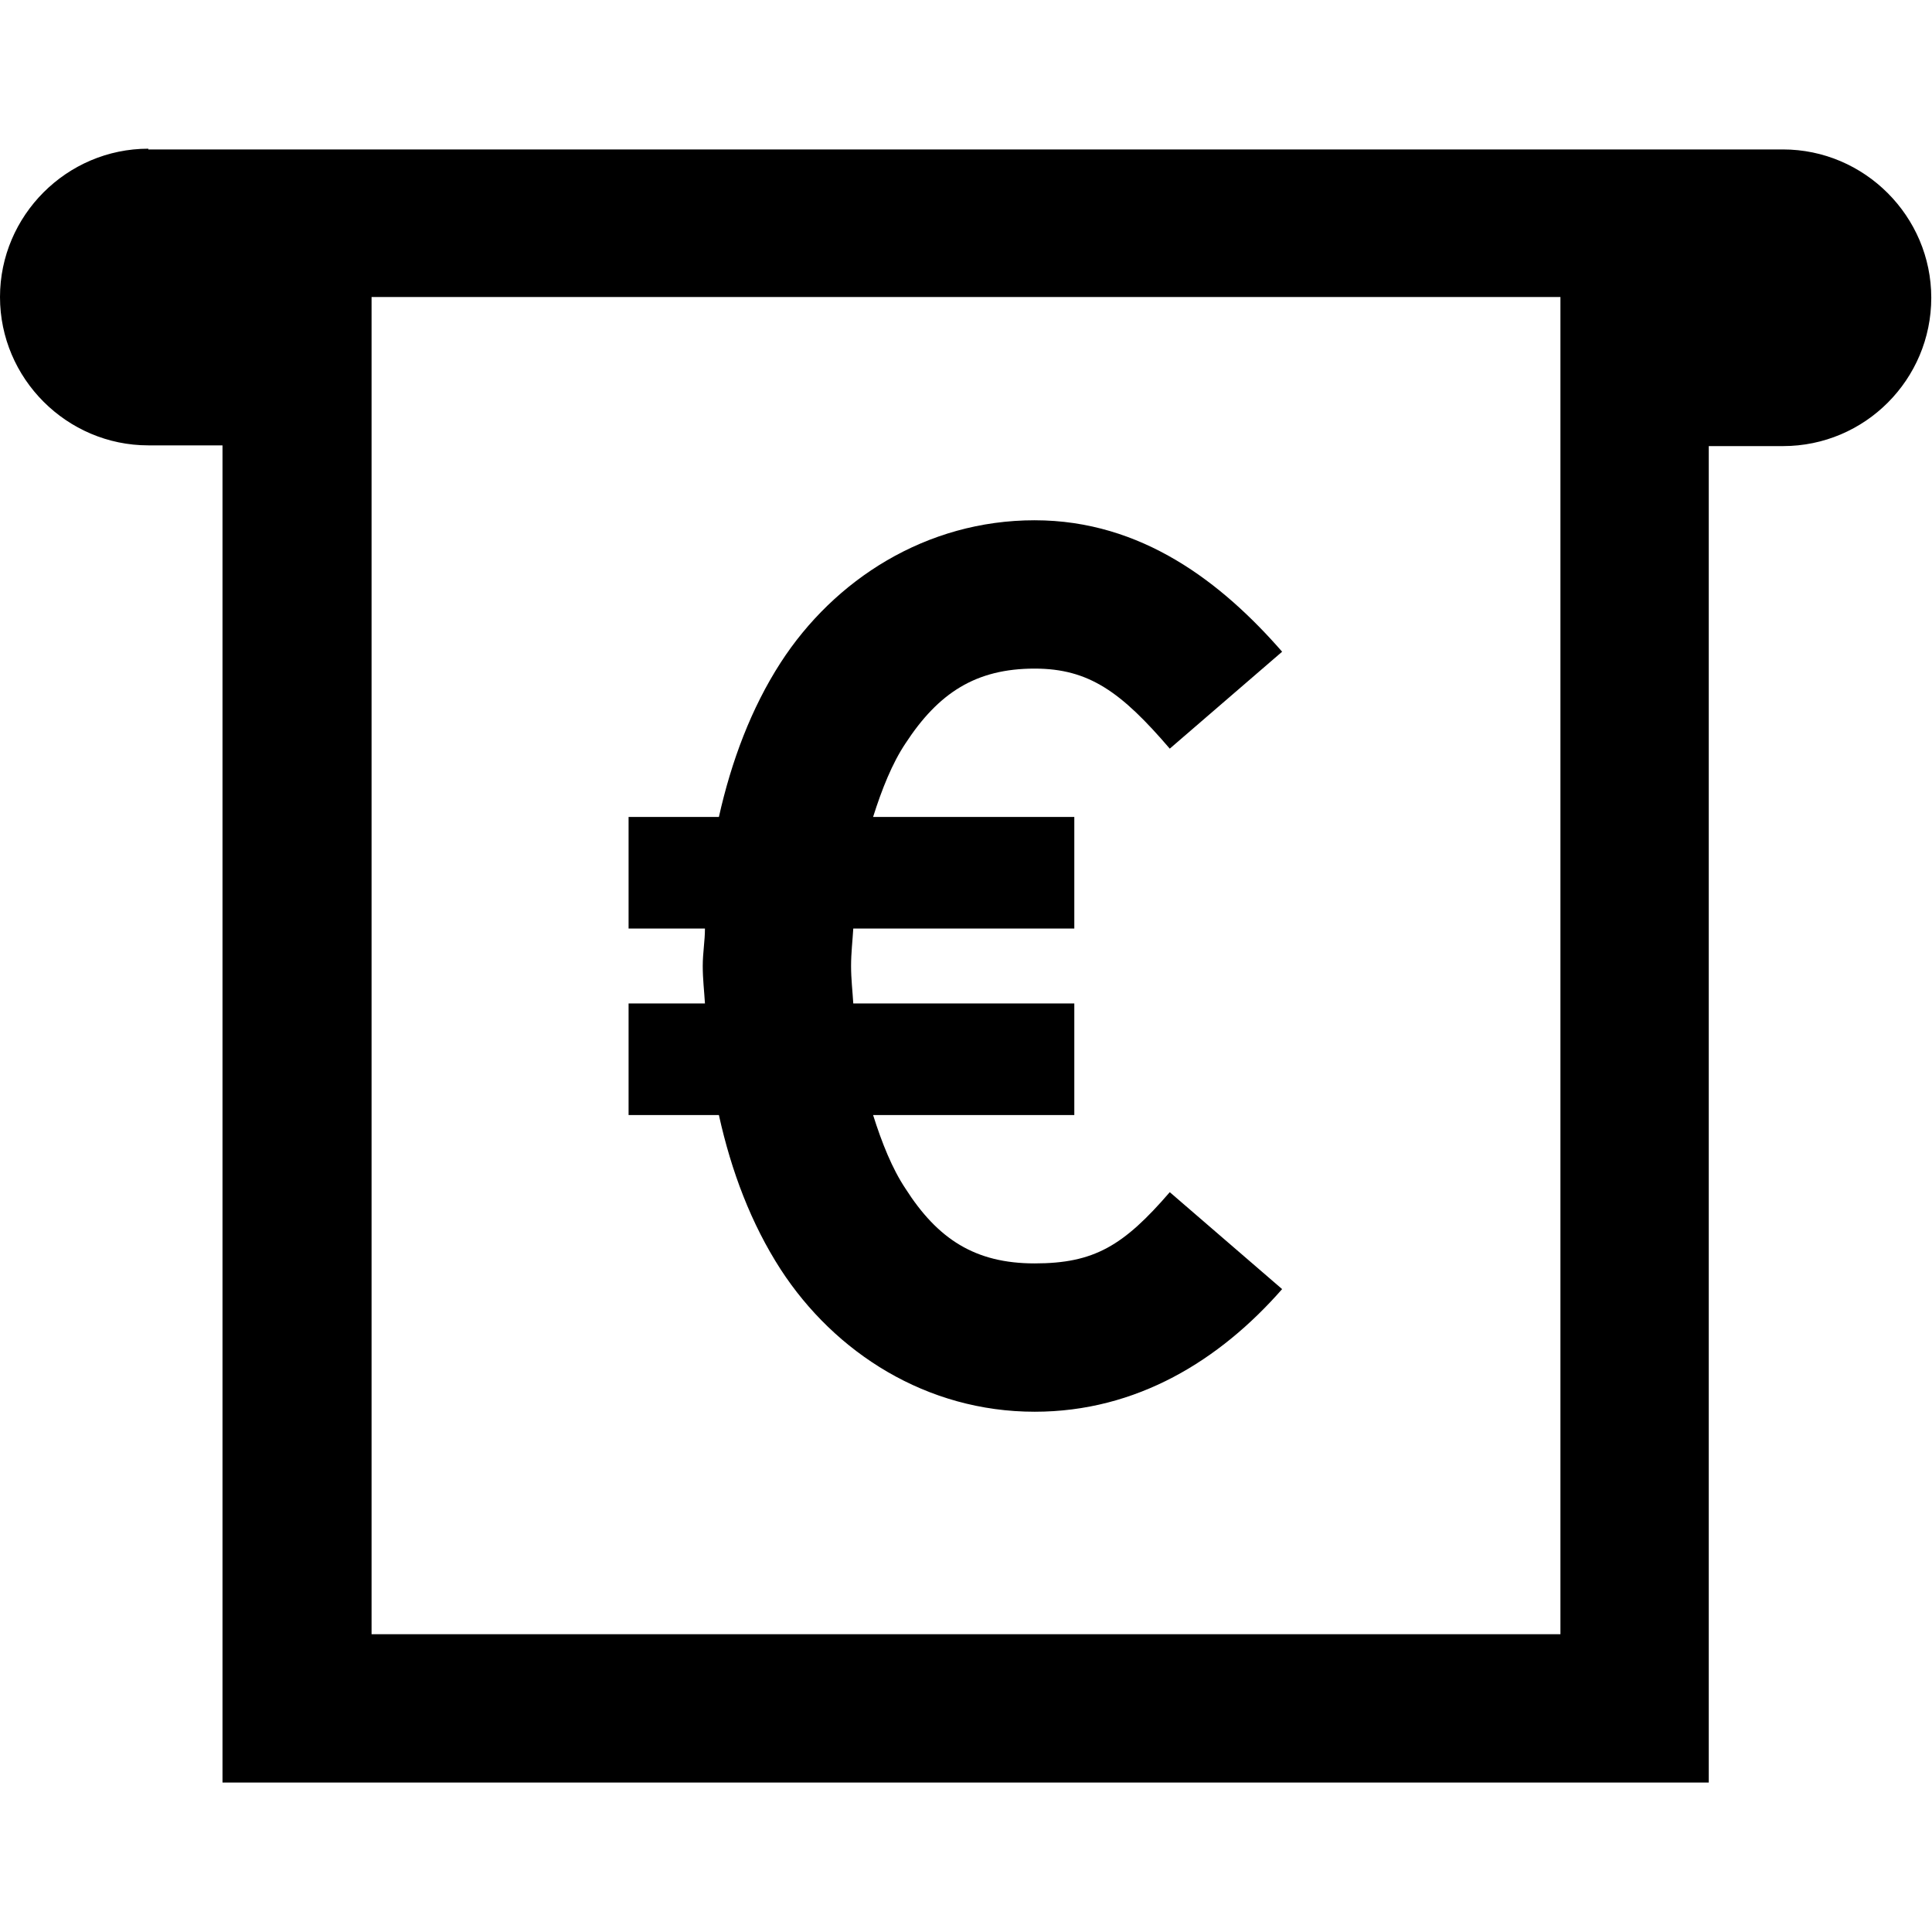 <?xml version="1.0" encoding="UTF-8"?>
<svg xmlns="http://www.w3.org/2000/svg" id="Camada_2" data-name="Camada 2" viewBox="0 0 26.31 22.26" width="27" height="27">
  <g id="Layer_1" data-name="Layer 1">
    <path d="M2.02,0C.91,0,0,.91,0,2.02s.91,2.02,2.02,2.02h1.01v18.21h20.24V4.05h1.01c1.12,0,2.02-.91,2.02-2.02s-.91-2.02-2.02-2.02H2.02ZM5.06,2.02h16.19v18.21H5.06V2.02ZM14.09,5.06c-1.48,0-2.73.81-3.46,1.94-.4.62-.67,1.34-.84,2.1h-1.23v1.52h1.04c0,.17-.03.33-.03.51s.02.34.03.51h-1.04v1.52h1.23c.17.77.44,1.48.84,2.1.74,1.14,1.99,1.94,3.46,1.94,1.39,0,2.52-.7,3.37-1.67l-1.53-1.32c-.63.73-1.03.97-1.84.97s-1.32-.33-1.76-1.02c-.18-.27-.32-.62-.44-1h2.74v-1.52h-3.01c-.01-.17-.03-.33-.03-.51s.02-.34.03-.51h3.01v-1.52h-2.74c.12-.38.26-.73.44-1,.45-.69.96-1.02,1.76-1.02.74,0,1.18.32,1.84,1.09l1.53-1.32c-.82-.94-1.91-1.79-3.37-1.79Z"/>
  </g>
</svg>
